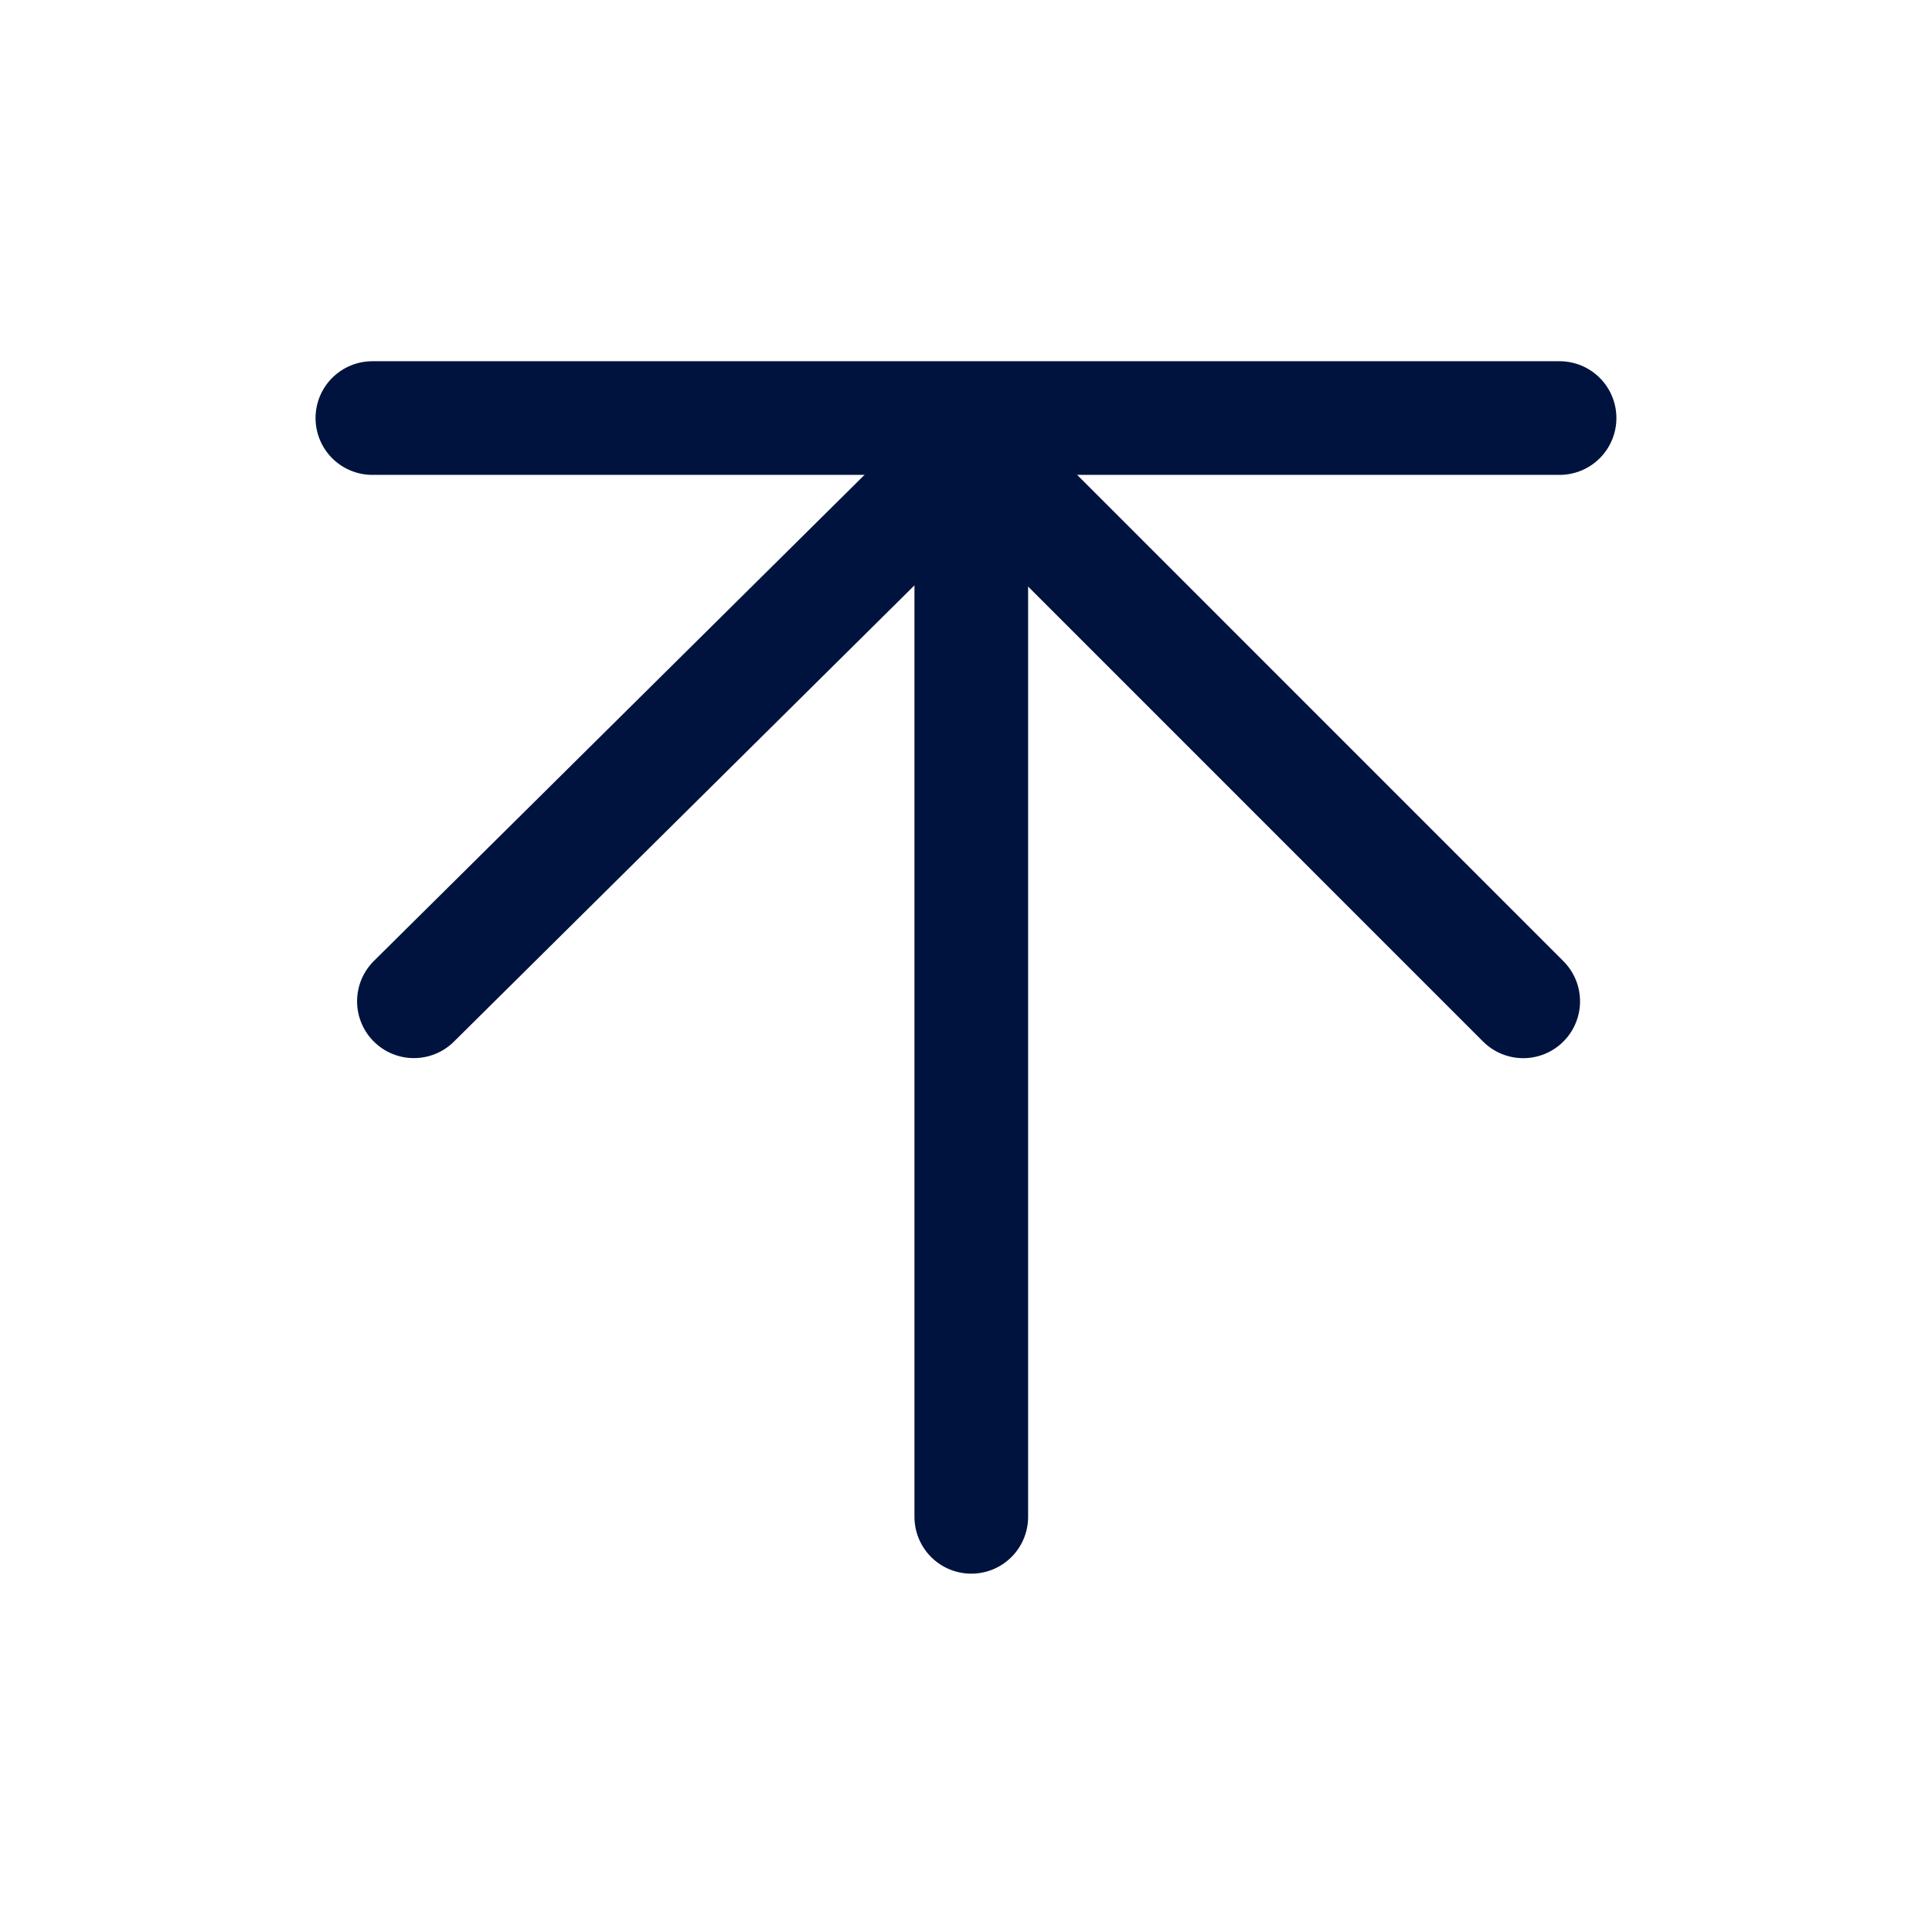 <svg width="34" height="34" viewBox="0 0 34 34" fill="none" xmlns="http://www.w3.org/2000/svg">
<path d="M17.089 7.907L7.284 17.621" stroke="#00133E" stroke-width="2" stroke-miterlimit="10" stroke-linecap="round"/>
<path d="M17.093 7.908L26.806 17.622" stroke="#00133E" stroke-width="2" stroke-miterlimit="10" stroke-linecap="round"/>
<path d="M17.093 26.694V7.908" stroke="#00133E" stroke-width="2" stroke-miterlimit="10" stroke-linecap="round"/>
<path d="M6.553 7.357H27.446" stroke="#00133E" stroke-width="2" stroke-miterlimit="10" stroke-linecap="round"/>
</svg>
